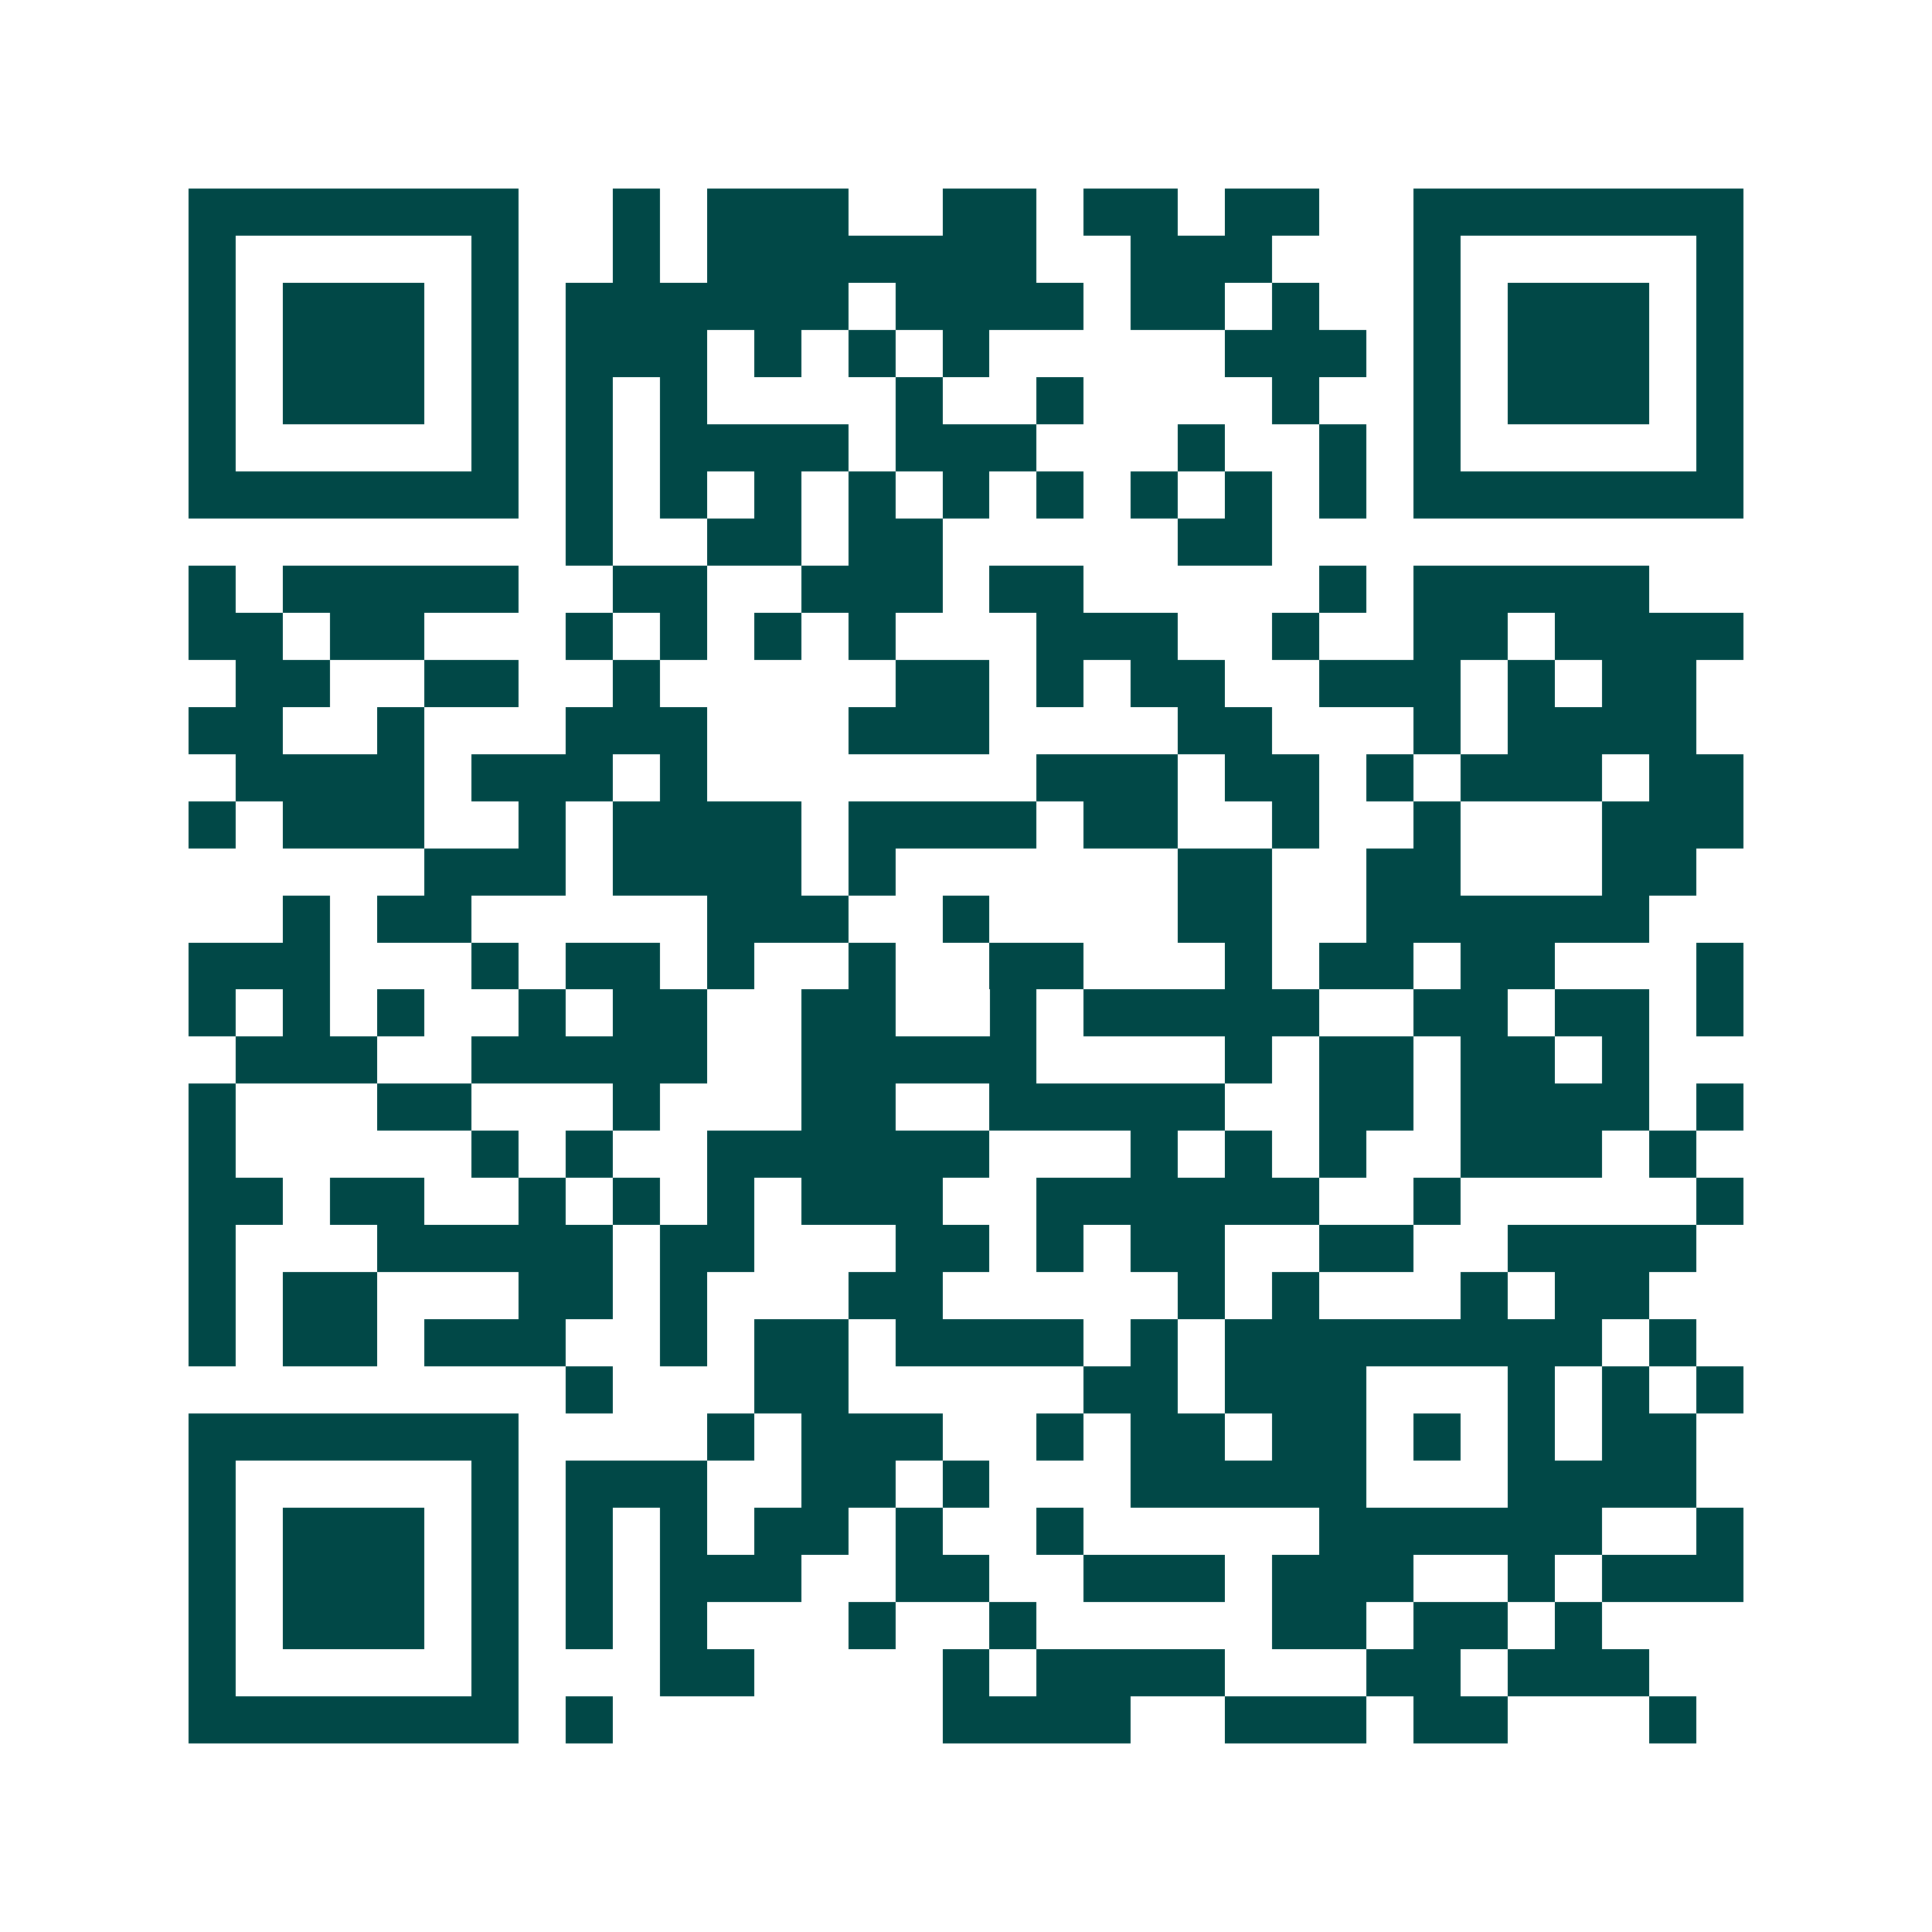 <svg xmlns="http://www.w3.org/2000/svg" width="200" height="200" viewBox="0 0 41 41" shape-rendering="crispEdges"><path fill="#ffffff" d="M0 0h41v41H0z"/><path stroke="#014847" d="M4 4.5h7m2 0h1m1 0h3m2 0h2m1 0h2m1 0h2m2 0h7M4 5.5h1m5 0h1m2 0h1m1 0h7m2 0h3m3 0h1m5 0h1M4 6.5h1m1 0h3m1 0h1m1 0h6m1 0h4m1 0h2m1 0h1m2 0h1m1 0h3m1 0h1M4 7.5h1m1 0h3m1 0h1m1 0h3m1 0h1m1 0h1m1 0h1m5 0h3m1 0h1m1 0h3m1 0h1M4 8.5h1m1 0h3m1 0h1m1 0h1m1 0h1m4 0h1m2 0h1m4 0h1m2 0h1m1 0h3m1 0h1M4 9.5h1m5 0h1m1 0h1m1 0h4m1 0h3m3 0h1m2 0h1m1 0h1m5 0h1M4 10.5h7m1 0h1m1 0h1m1 0h1m1 0h1m1 0h1m1 0h1m1 0h1m1 0h1m1 0h1m1 0h7M12 11.5h1m2 0h2m1 0h2m5 0h2M4 12.5h1m1 0h5m2 0h2m2 0h3m1 0h2m5 0h1m1 0h5M4 13.5h2m1 0h2m3 0h1m1 0h1m1 0h1m1 0h1m3 0h3m2 0h1m2 0h2m1 0h4M5 14.5h2m2 0h2m2 0h1m5 0h2m1 0h1m1 0h2m2 0h3m1 0h1m1 0h2M4 15.5h2m2 0h1m3 0h3m3 0h3m4 0h2m3 0h1m1 0h4M5 16.5h4m1 0h3m1 0h1m7 0h3m1 0h2m1 0h1m1 0h3m1 0h2M4 17.5h1m1 0h3m2 0h1m1 0h4m1 0h4m1 0h2m2 0h1m2 0h1m3 0h3M9 18.5h3m1 0h4m1 0h1m6 0h2m2 0h2m3 0h2M6 19.5h1m1 0h2m5 0h3m2 0h1m4 0h2m2 0h6M4 20.5h3m3 0h1m1 0h2m1 0h1m2 0h1m2 0h2m3 0h1m1 0h2m1 0h2m3 0h1M4 21.5h1m1 0h1m1 0h1m2 0h1m1 0h2m2 0h2m2 0h1m1 0h5m2 0h2m1 0h2m1 0h1M5 22.5h3m2 0h5m2 0h5m4 0h1m1 0h2m1 0h2m1 0h1M4 23.5h1m3 0h2m3 0h1m3 0h2m2 0h5m2 0h2m1 0h4m1 0h1M4 24.5h1m5 0h1m1 0h1m2 0h6m3 0h1m1 0h1m1 0h1m2 0h3m1 0h1M4 25.5h2m1 0h2m2 0h1m1 0h1m1 0h1m1 0h3m2 0h6m2 0h1m5 0h1M4 26.5h1m3 0h5m1 0h2m3 0h2m1 0h1m1 0h2m2 0h2m2 0h4M4 27.5h1m1 0h2m3 0h2m1 0h1m3 0h2m5 0h1m1 0h1m3 0h1m1 0h2M4 28.5h1m1 0h2m1 0h3m2 0h1m1 0h2m1 0h4m1 0h1m1 0h8m1 0h1M12 29.5h1m3 0h2m5 0h2m1 0h3m3 0h1m1 0h1m1 0h1M4 30.5h7m4 0h1m1 0h3m2 0h1m1 0h2m1 0h2m1 0h1m1 0h1m1 0h2M4 31.5h1m5 0h1m1 0h3m2 0h2m1 0h1m3 0h5m3 0h4M4 32.5h1m1 0h3m1 0h1m1 0h1m1 0h1m1 0h2m1 0h1m2 0h1m5 0h6m2 0h1M4 33.5h1m1 0h3m1 0h1m1 0h1m1 0h3m2 0h2m2 0h3m1 0h3m2 0h1m1 0h3M4 34.5h1m1 0h3m1 0h1m1 0h1m1 0h1m3 0h1m2 0h1m5 0h2m1 0h2m1 0h1M4 35.5h1m5 0h1m3 0h2m4 0h1m1 0h4m3 0h2m1 0h3M4 36.5h7m1 0h1m7 0h4m2 0h3m1 0h2m3 0h1"/></svg>
